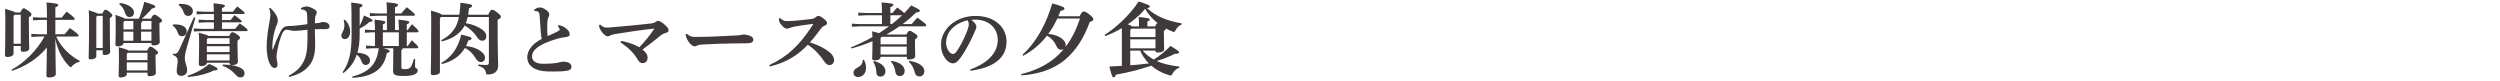 <svg width="495" height="16" viewBox="0 0 495 16" fill="none" xmlns="http://www.w3.org/2000/svg">
<path d="M228.784 10.016H226.24C226.864 10.736 227.616 11.344 228.448 11.792C229.552 11.104 230.704 10.192 231.76 9.088C233.376 10.08 233.472 10.192 233.472 10.352C233.472 10.544 233.296 10.656 232.64 10.656C231.584 11.184 230.288 11.696 229.008 12.08C230.24 12.624 231.728 12.976 233.52 13.184L233.488 13.424C232.896 13.616 232.432 14.064 232.16 14.576C232.016 14.848 231.952 14.944 231.792 14.944C231.728 14.944 231.632 14.928 231.504 14.896C230.128 14.496 228.928 13.84 227.952 13.008C225.552 13.824 223.088 14.416 220.96 14.784C220.784 15.216 220.64 15.312 220.464 15.312C220.24 15.312 220.112 14.992 219.648 13.168C220.496 13.136 221.328 13.088 222.128 13.04V5.568C221.024 6.224 219.888 6.768 218.832 7.136L218.688 6.928C220.992 5.504 223.824 2.816 225.456 0.288C227.504 0.96 227.648 1.056 227.648 1.312C227.648 1.44 227.536 1.552 227.12 1.6C228.736 3.168 231.04 4.128 233.968 4.624L233.952 4.864C233.44 5.056 233.04 5.456 232.784 5.952C232.656 6.208 232.592 6.32 232.448 6.32C232.368 6.32 232.272 6.288 232.144 6.24C231.68 6.064 231.232 5.856 230.8 5.616C230.816 5.664 230.816 5.712 230.816 5.744C230.816 5.872 230.704 6 230.448 6.144V6.544C230.448 8.496 230.512 9.424 230.512 9.712C230.512 10.176 229.968 10.4 229.232 10.4C228.928 10.4 228.784 10.288 228.784 10.016ZM223.792 10.016V12.928C225.024 12.832 226.24 12.72 227.472 12.56C226.752 11.808 226.16 10.976 225.744 10.016H223.792ZM223.792 9.568H228.784V7.792H223.792V9.568ZM223.792 7.344H228.784V5.68H224.032L223.792 5.936V7.344ZM224.144 5.232H225.52V4.736C225.52 4.176 225.504 3.968 225.456 3.36C227.456 3.552 227.632 3.68 227.632 3.856C227.632 4.016 227.536 4.144 227.184 4.256V5.232H228.72C228.816 5.008 228.944 4.656 229.2 4.576C228.208 3.792 227.36 2.864 226.736 1.744C226.384 2.176 226 2.592 225.6 2.976C224.88 3.648 224.112 4.272 223.296 4.816C223.584 4.928 223.936 5.008 224.144 5.232Z" fill="#403939"/>
<path d="M209.552 3.216H213.76C214.144 2.448 214.336 2.288 214.56 2.288C214.864 2.288 215.088 2.384 215.616 2.8C216.384 3.408 216.48 3.584 216.48 3.792C216.48 4.032 216.32 4.192 215.776 4.336C214.592 7.6 213.04 9.984 210.912 11.792C208.544 13.792 205.36 14.752 202.24 14.912L202.192 14.672C204.944 14.032 207.808 12.656 209.728 10.704C210.048 10.368 210.368 10.032 210.656 9.664C210.512 9.792 210.32 9.856 210.144 9.856C209.712 9.856 209.424 9.664 209.2 9.168C208.8 8.256 208.112 7.472 207.296 7.072C206 8.72 204.432 10.08 202.592 11.04L202.448 10.848C205.088 8.432 207.056 5.024 208.352 0.672C210.48 1.28 210.752 1.424 210.752 1.728C210.752 1.888 210.56 2.096 209.984 2.144C209.856 2.512 209.712 2.864 209.552 3.216ZM213.84 3.664H209.36C208.976 4.464 208.56 5.248 208.064 5.984C207.904 6.24 207.728 6.48 207.552 6.72C208.64 6.784 209.648 7.168 210.256 7.648C210.736 8.032 211.024 8.48 211.024 8.88C211.024 9.056 210.992 9.2 210.928 9.344C212.256 7.664 213.152 5.68 213.84 3.664Z" fill="#403939"/>
<path d="M192.16 14.016L192.096 13.76C196.064 12.304 197.552 10.128 197.552 7.904C197.552 5.504 195.728 3.888 193.072 3.888C192.784 3.888 192.528 3.904 192.304 3.92C193.056 4.48 193.328 4.976 193.328 5.28C193.328 5.6 193.072 6.096 192.816 6.688C192.176 8.128 191.168 10.112 190.176 11.44C189.648 12.144 189.232 12.544 188.64 12.544C188.144 12.544 187.568 12.144 187.136 11.536C186.624 10.816 186.32 9.968 186.32 8.816C186.32 5.792 189.232 3.152 193.152 3.152C197.136 3.152 199.296 5.568 199.296 8.224C199.296 11.216 197.168 13.328 192.16 14.016ZM191.584 4.016C188.832 4.688 187.328 6.4 187.328 8.512C187.328 9.168 187.536 9.696 187.856 10.144C188.064 10.432 188.4 10.688 188.624 10.688C188.912 10.688 189.2 10.528 189.472 10.112C190.272 8.896 191.04 7.376 191.552 5.968C191.664 5.648 191.824 5.152 191.824 4.848C191.824 4.608 191.792 4.304 191.584 4.016Z" fill="#403939"/>
<path d="M176.288 2.576H176.704C177.008 2.192 177.264 1.904 177.648 1.488C178.496 2.096 178.88 2.4 179.04 2.592C179.52 2.096 179.984 1.6 180.416 1.072C182.048 1.872 182.128 1.936 182.128 2.144C182.128 2.32 181.952 2.432 181.408 2.464C180.56 3.296 179.664 4.064 178.72 4.768H180.512C180.864 4.336 181.2 3.968 181.648 3.488C183.296 4.704 183.392 4.816 183.392 5.024C183.392 5.152 183.28 5.216 183.168 5.216H178.096C177.264 5.808 176.4 6.336 175.504 6.832H179.472C179.744 6.24 179.92 6.112 180.096 6.112C180.304 6.112 180.464 6.16 181.136 6.608C181.584 6.912 181.664 7.072 181.664 7.248C181.664 7.44 181.552 7.552 181.168 7.808V8.496C181.168 10.096 181.216 10.816 181.216 11.088C181.216 11.584 180.608 11.792 179.968 11.792C179.696 11.792 179.536 11.68 179.536 11.392V11.248H174.352V11.28C174.352 11.616 174.048 11.952 173.136 11.952C172.848 11.952 172.688 11.808 172.688 11.536C172.688 11.264 172.752 10.528 172.752 8.352V8.16C171.408 8.736 170 9.216 168.576 9.6L168.496 9.376C169.936 8.8 171.36 8.112 172.736 7.344C172.736 6.928 172.72 6.608 172.688 6.192C173.312 6.352 173.744 6.464 174.048 6.56C174.72 6.144 175.376 5.68 176.016 5.216H170.272L168.672 5.296V4.688L170.272 4.768H174.624V3.024H171.536L169.936 3.104V2.496L171.536 2.576H174.624V2.352C174.624 1.632 174.592 1.024 174.544 0.48C176.592 0.656 176.88 0.736 176.88 0.944C176.88 1.168 176.72 1.264 176.288 1.424V2.576ZM178.608 3.024H176.288V4.768H176.592C177.296 4.224 177.968 3.648 178.608 3.024ZM179.536 7.28H174.64C174.576 7.312 174.512 7.344 174.464 7.376L174.352 7.488V8.784H179.536V7.28ZM174.352 10.8H179.536V9.232H174.352V10.8ZM179.952 12.272L180.048 12.048C182.16 12.368 183.024 13.264 183.024 14.064C183.024 14.688 182.64 15.136 182.048 15.136C181.552 15.136 181.248 14.848 181.12 14.32C180.944 13.552 180.512 12.704 179.952 12.272ZM172.88 12.272L173.056 12.096C174.704 12.496 175.312 13.344 175.312 14.096C175.312 14.8 174.896 15.168 174.288 15.168C173.856 15.168 173.536 14.864 173.52 14.368C173.488 13.456 173.248 12.72 172.88 12.272ZM170.816 11.888L171.056 11.84C171.312 12.288 171.472 12.848 171.472 13.424C171.472 14.56 170.784 15.248 169.872 15.248C169.344 15.248 168.992 14.896 168.992 14.448C168.992 14.032 169.184 13.696 169.664 13.456C170.512 13.024 170.816 12.592 170.816 11.888ZM176.416 12.256L176.528 12.048C178.32 12.352 179.12 13.152 179.12 14.048C179.12 14.672 178.704 15.056 178.208 15.056C177.696 15.056 177.344 14.752 177.28 14.208C177.2 13.504 176.896 12.672 176.416 12.256Z" fill="#403939"/>
<path d="M154.224 3.648L154.48 3.584C154.624 3.728 154.768 3.84 155.024 4C155.232 4.128 155.472 4.176 155.792 4.176C156.992 4.176 159.056 3.952 160.592 3.776C161.056 3.728 161.296 3.6 161.632 3.312C161.76 3.2 161.904 3.136 162.016 3.136C162.192 3.136 162.528 3.248 162.96 3.584C163.6 4.08 163.744 4.32 163.744 4.544C163.744 4.768 163.648 4.912 163.376 5.024C163.088 5.152 162.848 5.264 162.576 5.632C161.872 6.544 161.28 7.392 160.368 8.384C162.192 8.992 163.376 9.6 164.336 10.416C164.816 10.816 165.152 11.344 165.152 11.92C165.152 12.336 164.848 12.88 164.224 12.88C163.936 12.88 163.6 12.736 163.248 12.224C162.352 10.912 161.344 9.76 159.952 8.864C158 10.864 155.904 12.32 152.416 13.168L152.32 12.896C156.08 11.136 158.384 8.848 160.912 4.96C160.944 4.912 160.992 4.832 160.992 4.784C160.992 4.752 160.944 4.736 160.896 4.736C160.864 4.736 160.816 4.752 160.784 4.752C159.552 4.896 158.368 5.088 157.424 5.248C157.04 5.312 156.608 5.44 156.24 5.584C156.128 5.632 155.952 5.68 155.808 5.68C155.536 5.68 155.216 5.504 154.768 4.992C154.432 4.608 154.288 4.272 154.256 4.112C154.224 3.936 154.224 3.776 154.224 3.648Z" fill="#403939"/>
<path d="M135.744 6.816L136 6.704C136.64 7.232 136.96 7.312 137.712 7.312C140.944 7.312 144.992 7.04 145.296 7.04C146.4 7.04 147.056 6.832 147.264 6.832C147.6 6.832 148.144 6.96 148.448 7.072C148.848 7.216 149.152 7.456 149.152 7.824C149.152 8.352 148.784 8.576 147.824 8.576C147.072 8.576 146.32 8.592 145.568 8.592C143.824 8.592 141.184 8.688 138.8 8.832C138.528 8.848 138.24 8.928 138.096 8.992C137.952 9.056 137.792 9.184 137.536 9.184C137.232 9.184 136.736 8.848 136.336 8.256C135.984 7.744 135.84 7.312 135.744 6.816Z" fill="#403939"/>
<path d="M118.608 4.96L118.848 4.88C119.36 5.344 119.648 5.456 120.048 5.456C120.384 5.456 120.528 5.456 121.072 5.408C123.904 5.168 126.576 4.912 128.88 4.656C129.28 4.608 129.552 4.528 129.792 4.352C130.032 4.176 130.16 4.128 130.304 4.128C130.528 4.128 130.96 4.304 131.584 4.864C132.208 5.424 132.384 5.68 132.384 6C132.384 6.24 132.208 6.432 131.76 6.544C131.456 6.624 131.088 6.784 130.704 7.104C129.552 8.08 128.56 8.816 127.216 9.808C128.048 10.496 128.224 10.912 128.224 11.456C128.224 12.016 127.856 12.496 127.232 12.496C126.784 12.496 126.544 12.24 126.256 11.776C125.392 10.368 124.448 9.472 122.864 8.384L122.976 8.096C124.416 8.384 125.424 8.72 126.592 9.36C127.776 8.112 128.672 6.992 129.536 5.712L129.472 5.664C126.624 5.984 124.352 6.32 121.728 6.752C121.312 6.816 121.04 6.912 120.832 7.024C120.592 7.152 120.464 7.2 120.336 7.2C120.096 7.2 119.824 7.088 119.28 6.464C118.976 6.112 118.704 5.6 118.656 5.376C118.624 5.232 118.608 5.12 118.608 4.96Z" fill="#403939"/>
<path d="M110.464 5.184L110.56 4.976C111.232 5.056 111.696 5.312 112.224 5.744C112.576 6.048 112.8 6.4 112.8 6.736C112.8 7.136 112.608 7.248 112.144 7.312C111.712 7.376 110.944 7.488 110.192 7.712C106.64 8.784 105.344 9.904 105.344 11.2C105.344 12.064 106.08 12.624 107.536 12.624C109.04 12.624 109.712 12.528 110.176 12.464C110.448 12.416 110.624 12.384 110.864 12.32C111.104 12.256 111.36 12.208 111.52 12.208C112.624 12.208 113.152 12.656 113.152 13.216C113.152 13.696 112.848 13.888 112.272 14C111.632 14.128 110.688 14.16 109.664 14.16C109.232 14.16 108.768 14.16 108.336 14.144C105.84 14.048 104.4 13.024 104.4 11.312C104.4 10.08 105.296 8.704 107.264 7.696C107.184 7.376 107.152 7.088 107.088 6.56C107.04 6.128 106.992 5.344 106.848 3.136C106.8 2.496 106.656 2.352 106.4 2.256C106.192 2.176 106 2.144 105.792 2.144L105.728 1.968C105.984 1.744 106.4 1.472 106.8 1.472C107.248 1.472 107.648 1.584 108.24 2.048C108.672 2.384 108.752 2.656 108.752 2.864C108.752 3.056 108.688 3.216 108.592 3.408C108.464 3.664 108.4 3.952 108.384 4.288C108.368 4.576 108.352 4.944 108.352 5.36C108.352 5.968 108.384 6.656 108.416 7.136C109.2 6.8 109.888 6.512 110.384 6.24C110.72 6.064 110.816 5.968 110.816 5.872C110.816 5.776 110.784 5.696 110.72 5.568C110.656 5.456 110.592 5.344 110.464 5.184Z" fill="#403939"/>
<path d="M87.472 12.688L87.376 12.448C89.312 11.408 90.704 9.568 91.328 6.848C93.232 7.312 93.36 7.408 93.36 7.616C93.36 7.824 93.152 7.952 92.72 8.016C92.592 8.4 92.448 8.768 92.272 9.12C93.376 9.216 94.448 9.568 95.2 10.144C95.776 10.592 96.032 10.96 96.032 11.392C96.032 11.952 95.728 12.288 95.168 12.288C94.864 12.288 94.496 12.08 94.24 11.632C93.648 10.624 92.96 9.936 92.048 9.504C91.072 11.168 89.52 12.176 87.472 12.688ZM87.472 2.912H90.944C91.056 2.256 91.12 1.488 91.168 0.544C93.312 0.8 93.456 0.928 93.472 1.136C93.472 1.344 93.344 1.472 92.864 1.632C92.816 2.096 92.768 2.512 92.704 2.912H96.672C97.056 2.032 97.2 1.936 97.424 1.936C97.664 1.936 97.856 2.016 98.464 2.48C99.072 2.944 99.168 3.12 99.168 3.328C99.168 3.536 99.008 3.712 98.528 3.904V4.304C98.528 10.912 98.64 12.368 98.64 12.944C98.64 14.064 97.952 14.752 96.624 14.752C96.32 14.752 96.288 14.72 96.224 14.416C96.064 13.648 95.696 13.36 94.672 13.008L94.688 12.768C95.216 12.832 95.76 12.864 96.192 12.864C96.704 12.864 96.8 12.768 96.8 12.24V3.36H92.608C92.512 3.776 92.384 4.192 92.224 4.592C93.424 4.768 94.624 5.232 95.472 5.856C96.048 6.272 96.288 6.672 96.288 7.152C96.288 7.76 96 8.064 95.44 8.064C95.136 8.064 94.8 7.856 94.512 7.408C93.872 6.432 92.944 5.568 92 5.056C91.728 5.568 91.376 6.032 90.944 6.448C90.128 7.232 88.896 7.872 87.472 8.192L87.36 7.968C88.576 7.328 89.44 6.608 90.112 5.488C90.432 4.944 90.688 4.304 90.864 3.36H87.344L87.104 3.632V14.224C87.104 14.624 86.56 14.88 85.76 14.88C85.44 14.88 85.296 14.752 85.296 14.512C85.296 13.92 85.376 12.144 85.376 4.512C85.376 3.472 85.376 2.784 85.328 2.096C86.832 2.528 87.312 2.72 87.472 2.912Z" fill="#403939"/>
<path d="M77.872 9.552H75.904C77.024 9.824 77.152 9.968 77.152 10.112C77.152 10.272 77.024 10.416 76.592 10.512C76.016 13.712 73.856 15.2 69.776 15.408L69.712 15.184C73.04 14.288 74.576 12.816 74.992 9.552H73.904L72.464 9.632V9.024L73.904 9.104H74.24V6.4H73.696L72.256 6.48V5.872L73.696 5.952H74.24V5.904C74.24 5.104 74.208 4.528 74.16 3.888C76 4.08 76.304 4.192 76.304 4.4C76.304 4.608 76.16 4.656 75.808 4.848V5.952H76.608V3.12H74.832L73.232 3.2V2.592L74.832 2.672H76.608V2.464C76.608 1.664 76.576 1.088 76.528 0.448C78.528 0.64 78.8 0.752 78.8 0.96C78.8 1.168 78.656 1.264 78.208 1.456V2.672H79.456C79.792 2.256 80.144 1.824 80.544 1.424C82.096 2.672 82.16 2.784 82.16 2.928C82.16 3.04 82.064 3.12 81.904 3.12H78.208V5.952H78.976V5.904C78.976 5.104 78.944 4.528 78.896 3.888C80.736 4.08 81.04 4.192 81.04 4.4C81.04 4.608 80.896 4.64 80.544 4.832V5.952H80.736C81.04 5.504 81.28 5.152 81.568 4.784C82.8 5.904 82.864 6.064 82.864 6.208C82.864 6.32 82.768 6.4 82.608 6.4H80.544V9.104H80.736C81.04 8.656 81.28 8.304 81.536 7.968C82.736 9.072 82.816 9.216 82.816 9.36C82.816 9.472 82.72 9.552 82.56 9.552H79.728C79.712 9.728 79.648 9.84 79.472 9.92V13.312C79.472 13.6 79.6 13.696 80.096 13.696C80.88 13.696 81.184 13.536 81.408 13.152C81.568 12.88 81.76 12.32 81.952 11.648L82.192 11.68C82.176 12.416 82.176 12.96 82.176 13.184C82.176 13.504 82.704 13.504 82.704 13.952C82.704 14.56 82.048 15.04 80.048 15.04C78.176 15.04 77.824 14.832 77.824 13.984C77.824 13.536 77.872 12.528 77.872 10.096V9.552ZM78.976 6.4H75.808V9.104H78.976V6.4ZM71.216 1.536V5.136C71.536 4.496 71.84 3.76 72.08 3.056C73.632 3.776 73.76 3.888 73.76 4.048C73.76 4.256 73.584 4.304 73.136 4.352C72.624 4.848 72 5.264 71.216 5.648V6.912C71.216 8.288 71.056 9.456 70.768 10.448C72.512 10.528 73.264 11.216 73.264 11.968C73.264 12.464 72.928 12.864 72.432 12.864C72.048 12.864 71.76 12.672 71.6 12.192C71.408 11.616 71.072 11.136 70.64 10.816C70.112 12.384 69.216 13.536 68 14.464L67.824 14.304C69.136 12.432 69.616 10.464 69.616 6.784C69.616 2.448 69.584 1.392 69.536 0.512C71.504 0.704 71.776 0.864 71.776 1.056C71.776 1.232 71.664 1.344 71.216 1.536ZM68.048 3.984L68.272 3.92C68.944 4.528 69.328 5.408 69.328 6.256C69.328 7.184 68.864 7.744 68.24 7.744C67.888 7.744 67.584 7.488 67.584 7.072C67.584 6.864 67.664 6.608 67.904 6.208C68.064 5.936 68.192 5.472 68.192 5.056C68.192 4.688 68.16 4.384 68.048 3.984Z" fill="#403939"/>
<path d="M57.248 15.248L57.136 15.008C58.656 14.208 59.536 13.328 60.128 12.144C60.704 11.008 60.88 9.712 60.88 7.456V5.888C60.288 5.952 59.76 6.016 59.2 6.064C58.912 6.096 58.544 6.112 58.288 6.112C58.032 6.112 57.696 6.064 57.52 6.016C57.168 5.92 56.96 5.888 56.736 5.888C56.448 5.888 56.08 6.144 55.84 6.72C55.456 7.664 55.12 8.816 54.912 9.968C54.832 10.4 54.752 10.88 54.752 11.152C54.752 11.488 54.784 11.744 54.832 11.952C54.912 12.32 54.944 12.624 54.944 12.816C54.944 13.168 54.784 13.456 54.416 13.456C54.08 13.456 53.792 13.296 53.52 12.816C52.976 11.888 52.8 10.512 52.8 9.216C52.8 8.112 52.976 6.432 53.248 4.944C53.36 4.32 53.536 3.36 53.536 2.944C53.536 2.688 53.504 2.16 53.28 1.648L53.456 1.52C54.032 2.032 54.4 2.48 54.736 3.088C54.928 3.44 55.008 3.792 55.008 3.984C55.008 4.288 54.976 4.528 54.864 4.784C54.8 4.912 54.704 5.104 54.656 5.248C54.224 6.448 54.048 7.568 53.968 8.384C53.936 8.688 53.92 9.024 53.92 9.328C53.92 9.488 53.92 9.648 53.936 9.808L54.032 9.776C54.464 8.56 54.896 7.552 55.472 6.368C55.92 5.44 56.352 5.184 57.088 5.152C57.36 5.136 57.776 5.152 58.416 5.088C59.248 5.008 60.048 4.896 60.864 4.784C60.864 4.224 60.848 3.696 60.816 3.056C60.8 2.688 60.768 2.416 60.592 2.208C60.4 1.984 60.032 1.888 59.616 1.872L59.584 1.616C59.888 1.424 60.32 1.28 60.688 1.28C61.008 1.28 61.52 1.392 62.32 1.888C62.56 2.032 62.72 2.24 62.72 2.448C62.72 2.672 62.672 2.784 62.576 2.912C62.512 3.008 62.432 3.2 62.416 3.344C62.384 3.712 62.352 4.128 62.352 4.608C62.704 4.576 62.912 4.56 63.168 4.528C63.312 4.512 63.408 4.48 63.536 4.432C63.664 4.384 63.808 4.352 63.952 4.352C64.736 4.352 65.248 4.704 65.248 5.264C65.248 5.488 65.104 5.776 64.416 5.776C64.224 5.776 63.904 5.76 63.488 5.76C63.168 5.76 62.784 5.776 62.336 5.792C62.352 6.496 62.4 7.824 62.4 8.912C62.4 10.496 62.112 11.808 61.376 12.784C60.464 14 59.296 14.704 57.248 15.248Z" fill="#403939"/>
<path d="M42.352 5.712V4.416H40.896L39.328 4.496V3.888L40.896 3.968H42.352V2.768H40.496L38.928 2.848V2.24L40.496 2.32H42.352C42.336 1.648 42.304 1.12 42.272 0.64C44.16 0.832 44.528 0.944 44.528 1.136C44.528 1.344 44.384 1.424 43.952 1.616V2.32H46.128C46.384 1.984 46.624 1.68 46.976 1.28C48.24 2.224 48.448 2.464 48.448 2.576C48.448 2.688 48.352 2.768 48.192 2.768H43.952V3.968H45.648C45.904 3.632 46.16 3.312 46.448 2.992C47.696 3.92 47.872 4.112 47.872 4.224C47.872 4.336 47.776 4.416 47.616 4.416H43.952V5.712H46.544C46.848 5.344 47.152 4.992 47.472 4.624C48.88 5.632 49.024 5.808 49.024 5.968C49.024 6.08 48.944 6.16 48.784 6.16H39.968L38.368 6.24V5.632L39.968 5.712H42.352ZM41.28 7.12H45.392C45.664 6.528 45.824 6.384 46 6.384C46.208 6.384 46.4 6.432 46.992 6.848C47.456 7.168 47.52 7.344 47.52 7.488C47.52 7.68 47.392 7.792 47.024 8.048V9.024C47.024 11.168 47.104 11.76 47.104 12.192C47.104 12.688 46.608 12.896 45.888 12.896C45.616 12.896 45.456 12.784 45.456 12.496V12.416H40.96C40.96 12.752 40.624 13.088 39.808 13.088C39.52 13.088 39.36 12.944 39.36 12.672C39.36 12.4 39.424 11.376 39.424 8.672C39.424 7.552 39.408 7.104 39.36 6.48C40.608 6.8 41.104 6.96 41.28 7.12ZM45.456 7.568H41.152L40.96 7.776V8.704H45.456V7.568ZM40.96 11.968H45.456V10.752H40.96V11.968ZM45.456 9.152H40.96V10.304H45.456V9.152ZM38.688 3.52L36.976 9.44C36.72 10.336 36.592 10.928 36.592 11.552C36.592 12.448 37.056 13.056 37.056 13.904C37.056 14.56 36.608 15.024 35.872 15.024C35.232 15.024 34.976 14.576 34.976 14.016C34.976 13.472 35.184 12.72 35.184 12.032C35.184 11.488 34.864 11.088 34.224 10.88L34.24 10.672C34.992 10.672 35.168 10.544 35.584 9.632L38.384 3.424L38.688 3.52ZM35.376 1.008L35.456 0.784C35.568 0.784 35.68 0.768 35.792 0.768C37.424 0.768 38.192 1.424 38.192 2.192C38.192 2.72 37.808 3.152 37.264 3.152C36.832 3.152 36.544 2.976 36.368 2.448C36.16 1.824 35.776 1.264 35.376 1.008ZM44.032 13.008L44.128 12.784C45.44 12.784 46.672 12.992 47.408 13.328C48.096 13.648 48.416 14.016 48.416 14.496C48.416 15.04 48.112 15.328 47.648 15.328C47.248 15.328 47.04 15.232 46.608 14.736C45.904 13.952 45.008 13.36 44.032 13.008ZM34.192 5.072L34.272 4.848C34.416 4.832 34.544 4.832 34.672 4.832C36.208 4.832 36.96 5.424 36.96 6.176C36.96 6.816 36.592 7.168 36 7.168C35.6 7.168 35.36 6.96 35.232 6.56C35.04 5.952 34.672 5.408 34.192 5.072ZM37.2 15.248L37.104 15.024C38.688 14.512 40.16 13.728 41.424 12.656C42.896 13.328 43.072 13.456 43.072 13.648C43.072 13.84 42.912 13.952 42.352 13.952C40.864 14.672 39.12 15.104 37.2 15.248Z" fill="#403939"/>
<path d="M24.72 3.696H27.504C27.968 2.528 28.304 1.504 28.576 0.368C30.576 0.96 30.736 1.12 30.736 1.312C30.736 1.472 30.592 1.6 30.08 1.696C29.44 2.464 28.8 3.104 28.08 3.696H29.888C30.192 3.072 30.352 2.912 30.528 2.912C30.736 2.912 30.976 2.992 31.488 3.392C32 3.792 32.08 3.936 32.08 4.08C32.08 4.272 31.968 4.384 31.568 4.576V5.392C31.568 7.296 31.632 7.936 31.632 8.304C31.632 8.768 31.072 8.992 30.384 8.992C30.112 8.992 29.984 8.88 29.984 8.608V8.512H24.448V8.544C24.448 8.864 24.064 9.184 23.28 9.184C23.008 9.184 22.848 9.056 22.848 8.784C22.848 8.592 22.912 7.76 22.912 5.504C22.912 4.48 22.912 3.84 22.864 2.944C24.032 3.344 24.512 3.536 24.72 3.696ZM24.656 4.144L24.448 4.384V5.824H26.4V4.144H24.656ZM24.448 6.272V8.064H26.4V6.272H24.448ZM29.984 8.064V6.272H27.936V8.064H29.984ZM29.984 5.824V4.144H28.192C28.16 4.336 28.08 4.448 27.936 4.512V5.824H29.984ZM19.36 2.688H20.272C20.544 2.08 20.688 1.936 20.848 1.936C21.056 1.936 21.28 2.032 21.712 2.384C22.16 2.752 22.24 2.88 22.24 3.024C22.24 3.216 22.128 3.328 21.744 3.584V4.272C21.744 8.496 21.808 9.76 21.808 10.256C21.808 10.688 21.312 10.896 20.704 10.896C20.432 10.896 20.336 10.784 20.336 10.544V9.952H19.072V11.152C19.072 11.488 18.576 11.76 17.952 11.76C17.664 11.76 17.552 11.664 17.552 11.424C17.552 10.96 17.632 9.616 17.632 4.368C17.632 3.216 17.616 2.672 17.568 2.032C18.736 2.4 19.184 2.56 19.36 2.688ZM20.336 3.136H19.248L19.072 3.344V9.504H20.336V3.136ZM25.424 10H29.136C29.472 9.344 29.584 9.248 29.76 9.248C30 9.248 30.16 9.312 30.672 9.712C31.2 10.128 31.296 10.256 31.296 10.4C31.296 10.576 31.2 10.688 30.8 10.896V11.456C30.8 12.944 30.864 14.032 30.864 14.432C30.864 14.864 30.32 15.088 29.632 15.088C29.328 15.088 29.2 14.992 29.2 14.736V14.384H25.104V14.72C25.104 15.04 24.624 15.344 23.888 15.344C23.616 15.344 23.488 15.248 23.488 14.976C23.488 14.576 23.552 13.504 23.552 11.68C23.552 10.672 23.552 10.16 23.504 9.344C24.816 9.68 25.264 9.856 25.424 10ZM25.296 10.448L25.104 10.672V11.904H29.2V10.448H25.296ZM25.104 12.352V13.936H29.2V12.352H25.104ZM23.616 0.816L23.712 0.592C24.624 0.672 25.424 0.992 25.936 1.408C26.32 1.712 26.528 2.064 26.528 2.48C26.528 3.024 26.16 3.376 25.632 3.376C25.232 3.376 24.928 3.104 24.784 2.624C24.56 1.84 24.128 1.168 23.616 0.816Z" fill="#403939"/>
<path d="M15.296 7.232H11.136C11.936 9.12 13.76 11.008 15.776 12.048L15.712 12.272C15.2 12.336 14.704 12.64 14.336 13.024C14.192 13.216 14.096 13.296 14 13.296C13.92 13.296 13.824 13.232 13.68 13.088C12.352 11.776 11.344 9.776 10.96 7.664C10.992 13.056 11.056 14.24 11.056 14.672C11.056 15.072 10.496 15.344 9.664 15.344C9.36 15.344 9.184 15.2 9.184 14.96C9.184 14.544 9.248 13.52 9.28 9.408C7.488 11.616 4.976 13.168 2.384 14.032L2.256 13.824C4.864 12.4 7.232 10.064 8.816 7.232H7.808C7.696 7.232 6.608 7.296 6.208 7.312V6.704C6.608 6.72 7.664 6.784 7.808 6.784H9.296V3.936H8.128C7.904 3.936 6.928 3.984 6.528 4.016V3.408C6.912 3.44 7.872 3.488 8.128 3.488H9.296V2.8C9.296 1.808 9.264 1.104 9.216 0.48C11.232 0.672 11.536 0.784 11.536 0.976C11.536 1.184 11.392 1.264 10.96 1.456V3.488H12.224C12.528 3.104 12.832 2.704 13.2 2.304C14.592 3.344 14.8 3.584 14.8 3.744C14.8 3.856 14.72 3.936 14.56 3.936H10.96V6.784H12.8C13.12 6.368 13.456 5.968 13.824 5.552C15.376 6.64 15.552 6.864 15.552 7.024C15.552 7.136 15.472 7.232 15.296 7.232ZM3.024 2.464H4.032C4.368 1.76 4.496 1.648 4.688 1.648C4.896 1.648 4.992 1.696 5.584 2.112C6.128 2.496 6.24 2.704 6.24 2.848C6.24 3.04 6.128 3.184 5.712 3.408V3.968C5.712 8.064 5.792 9.12 5.792 9.536C5.792 10.032 5.28 10.256 4.544 10.256C4.272 10.256 4.112 10.144 4.112 9.856V9.104H2.688V10.608C2.688 10.944 2.272 11.28 1.424 11.28C1.136 11.28 0.976 11.136 0.976 10.864C0.976 10.48 1.056 9.488 1.056 3.696C1.056 2.896 1.04 2.32 1.008 1.744C2.384 2.144 2.848 2.32 3.024 2.464ZM4.112 2.912H2.896L2.688 3.136V8.656H4.112V2.912Z" fill="#403939"/>
</svg>
